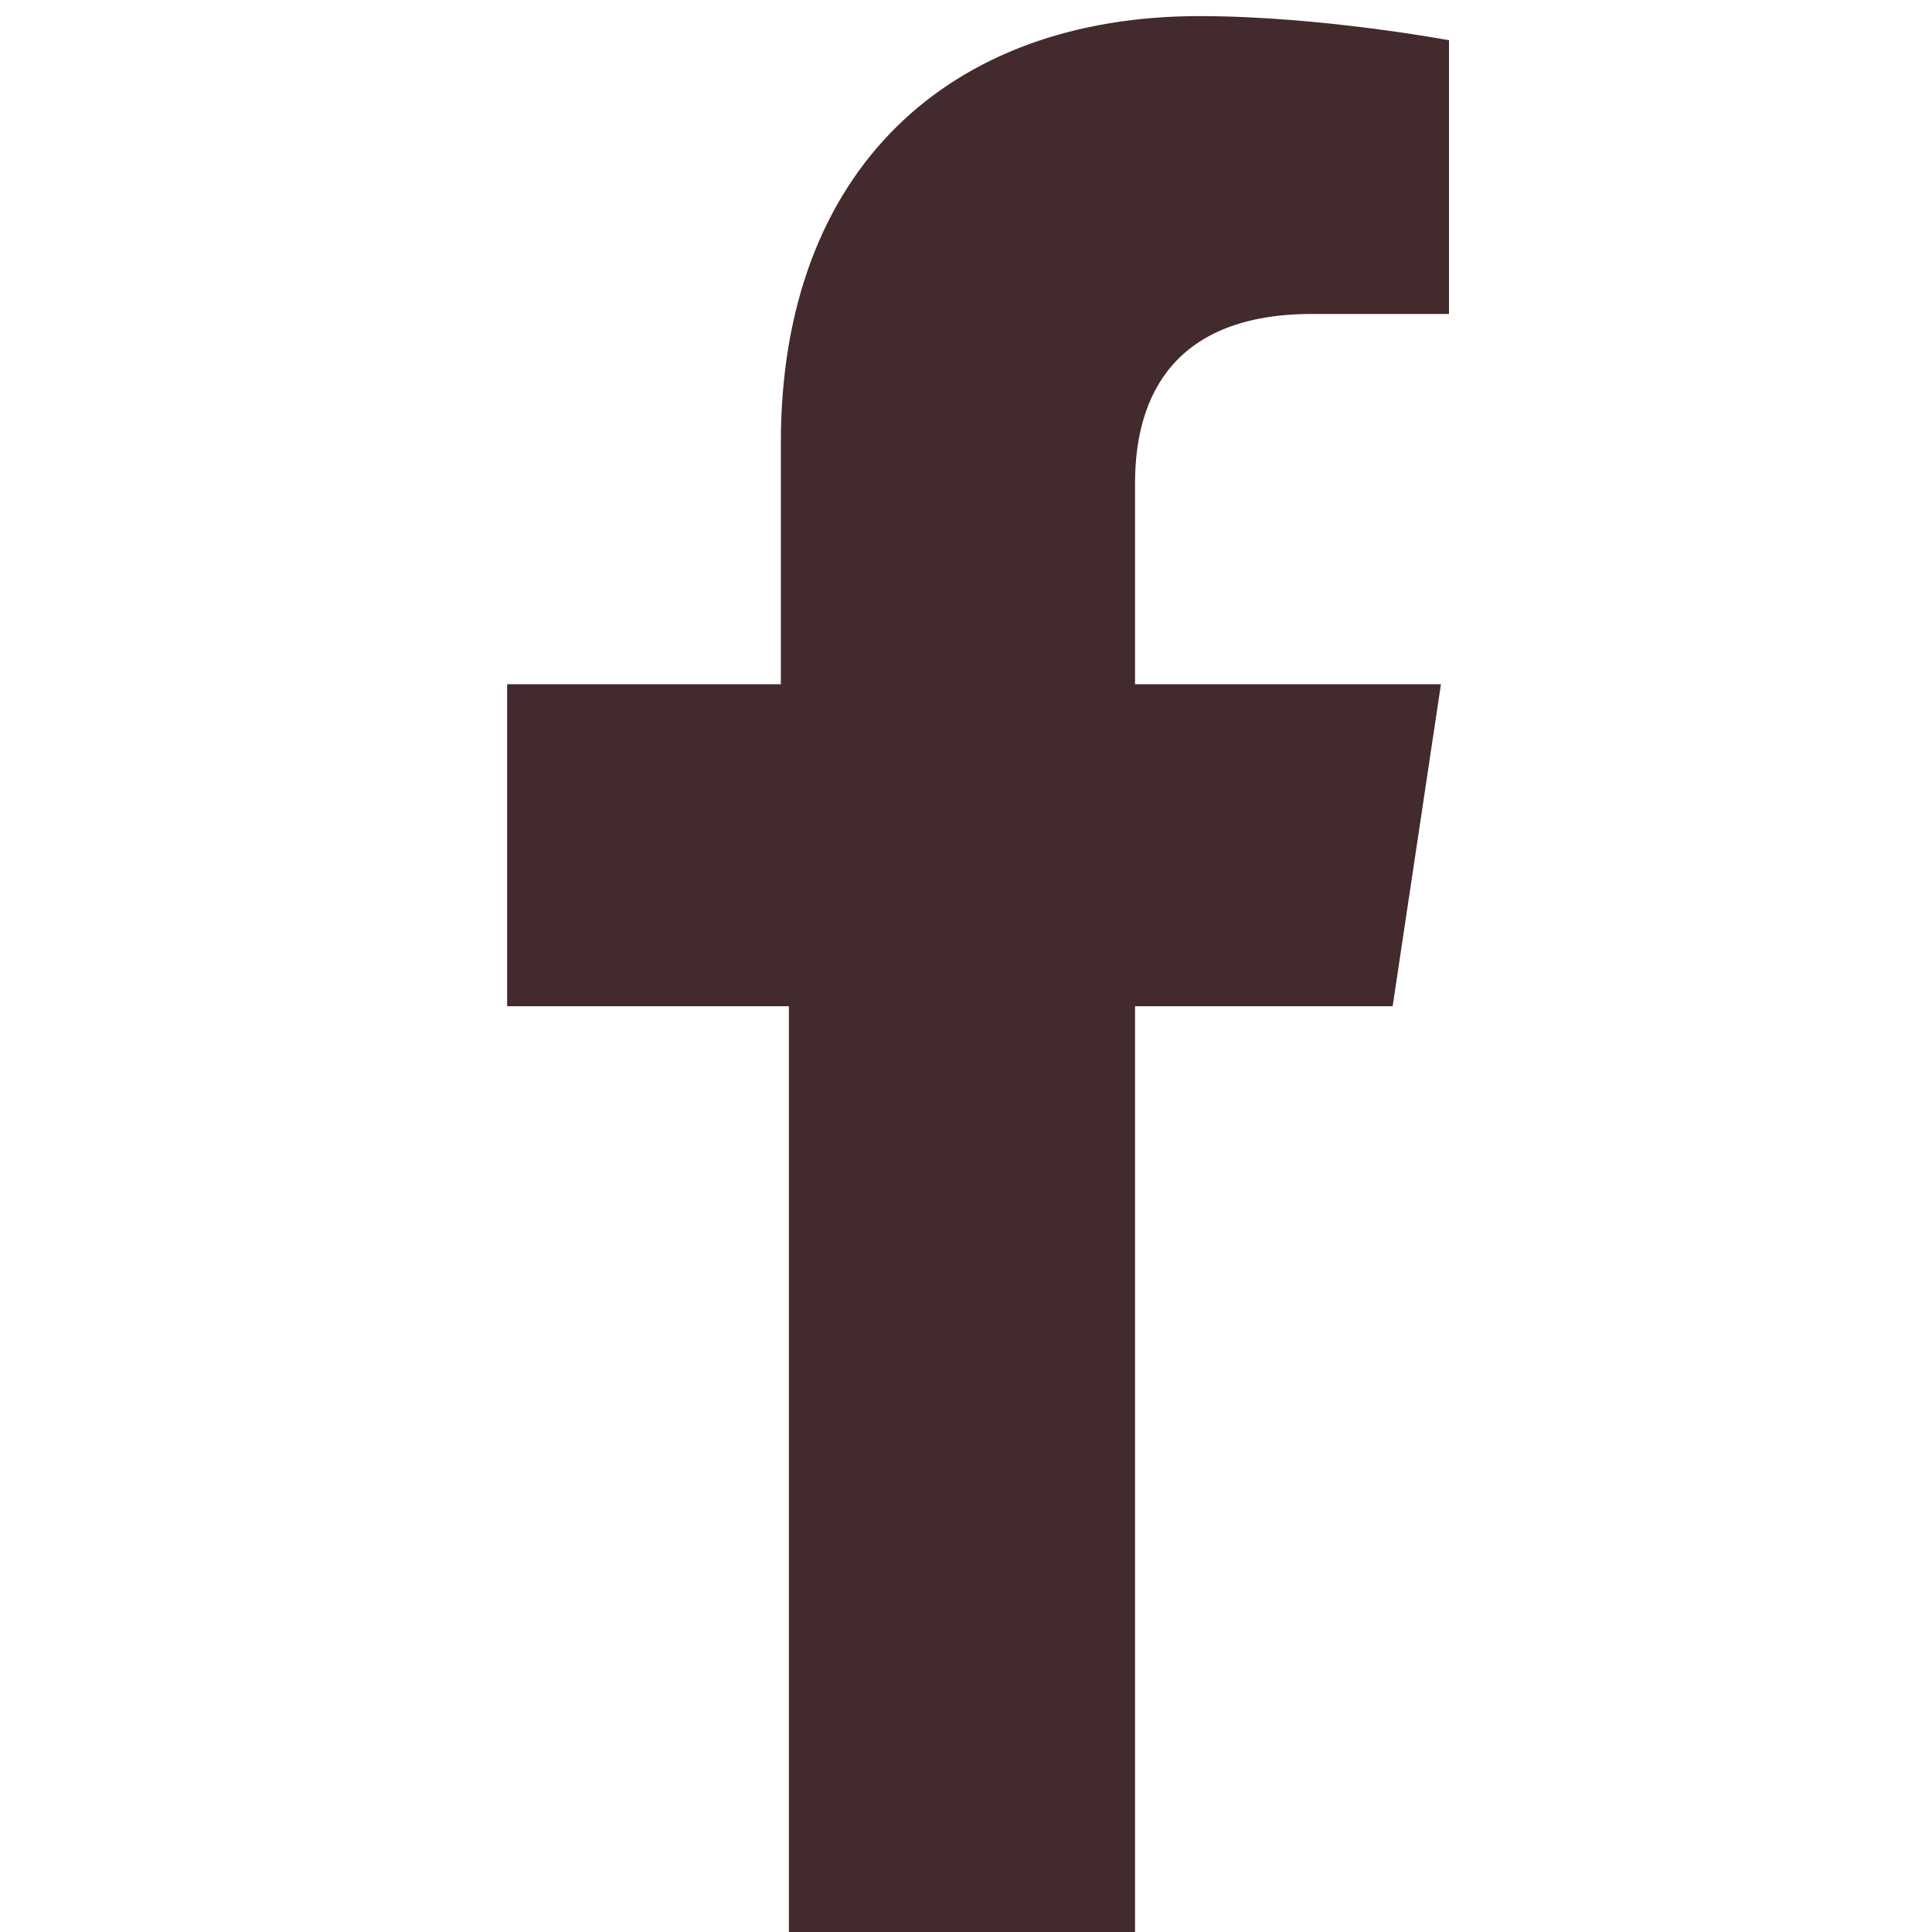 <?xml version="1.0" encoding="utf-8"?>
<!-- Generator: Adobe Illustrator 26.1.0, SVG Export Plug-In . SVG Version: 6.00 Build 0)  -->
<svg version="1.1" id="Calque_1" xmlns="http://www.w3.org/2000/svg" xmlns:xlink="http://www.w3.org/1999/xlink" x="0px" y="0px"
	 viewBox="0 0 24 24" style="enable-background:new 0 0 24 24;" xml:space="preserve">
<style type="text/css">
	.st0{fill:#432A2D;}
</style>
<path class="st0" d="M17.3,12.5l0.6-4h-3.8V6c0-1.1,0.5-2.1,2.2-2.1H18V0.5c0,0-1.6-0.3-3.1-0.3c-3.1,0-5.2,1.9-5.2,5.3v3H6.3v4h3.5
	V24h4.3V12.5H17.3z"/>
</svg>

